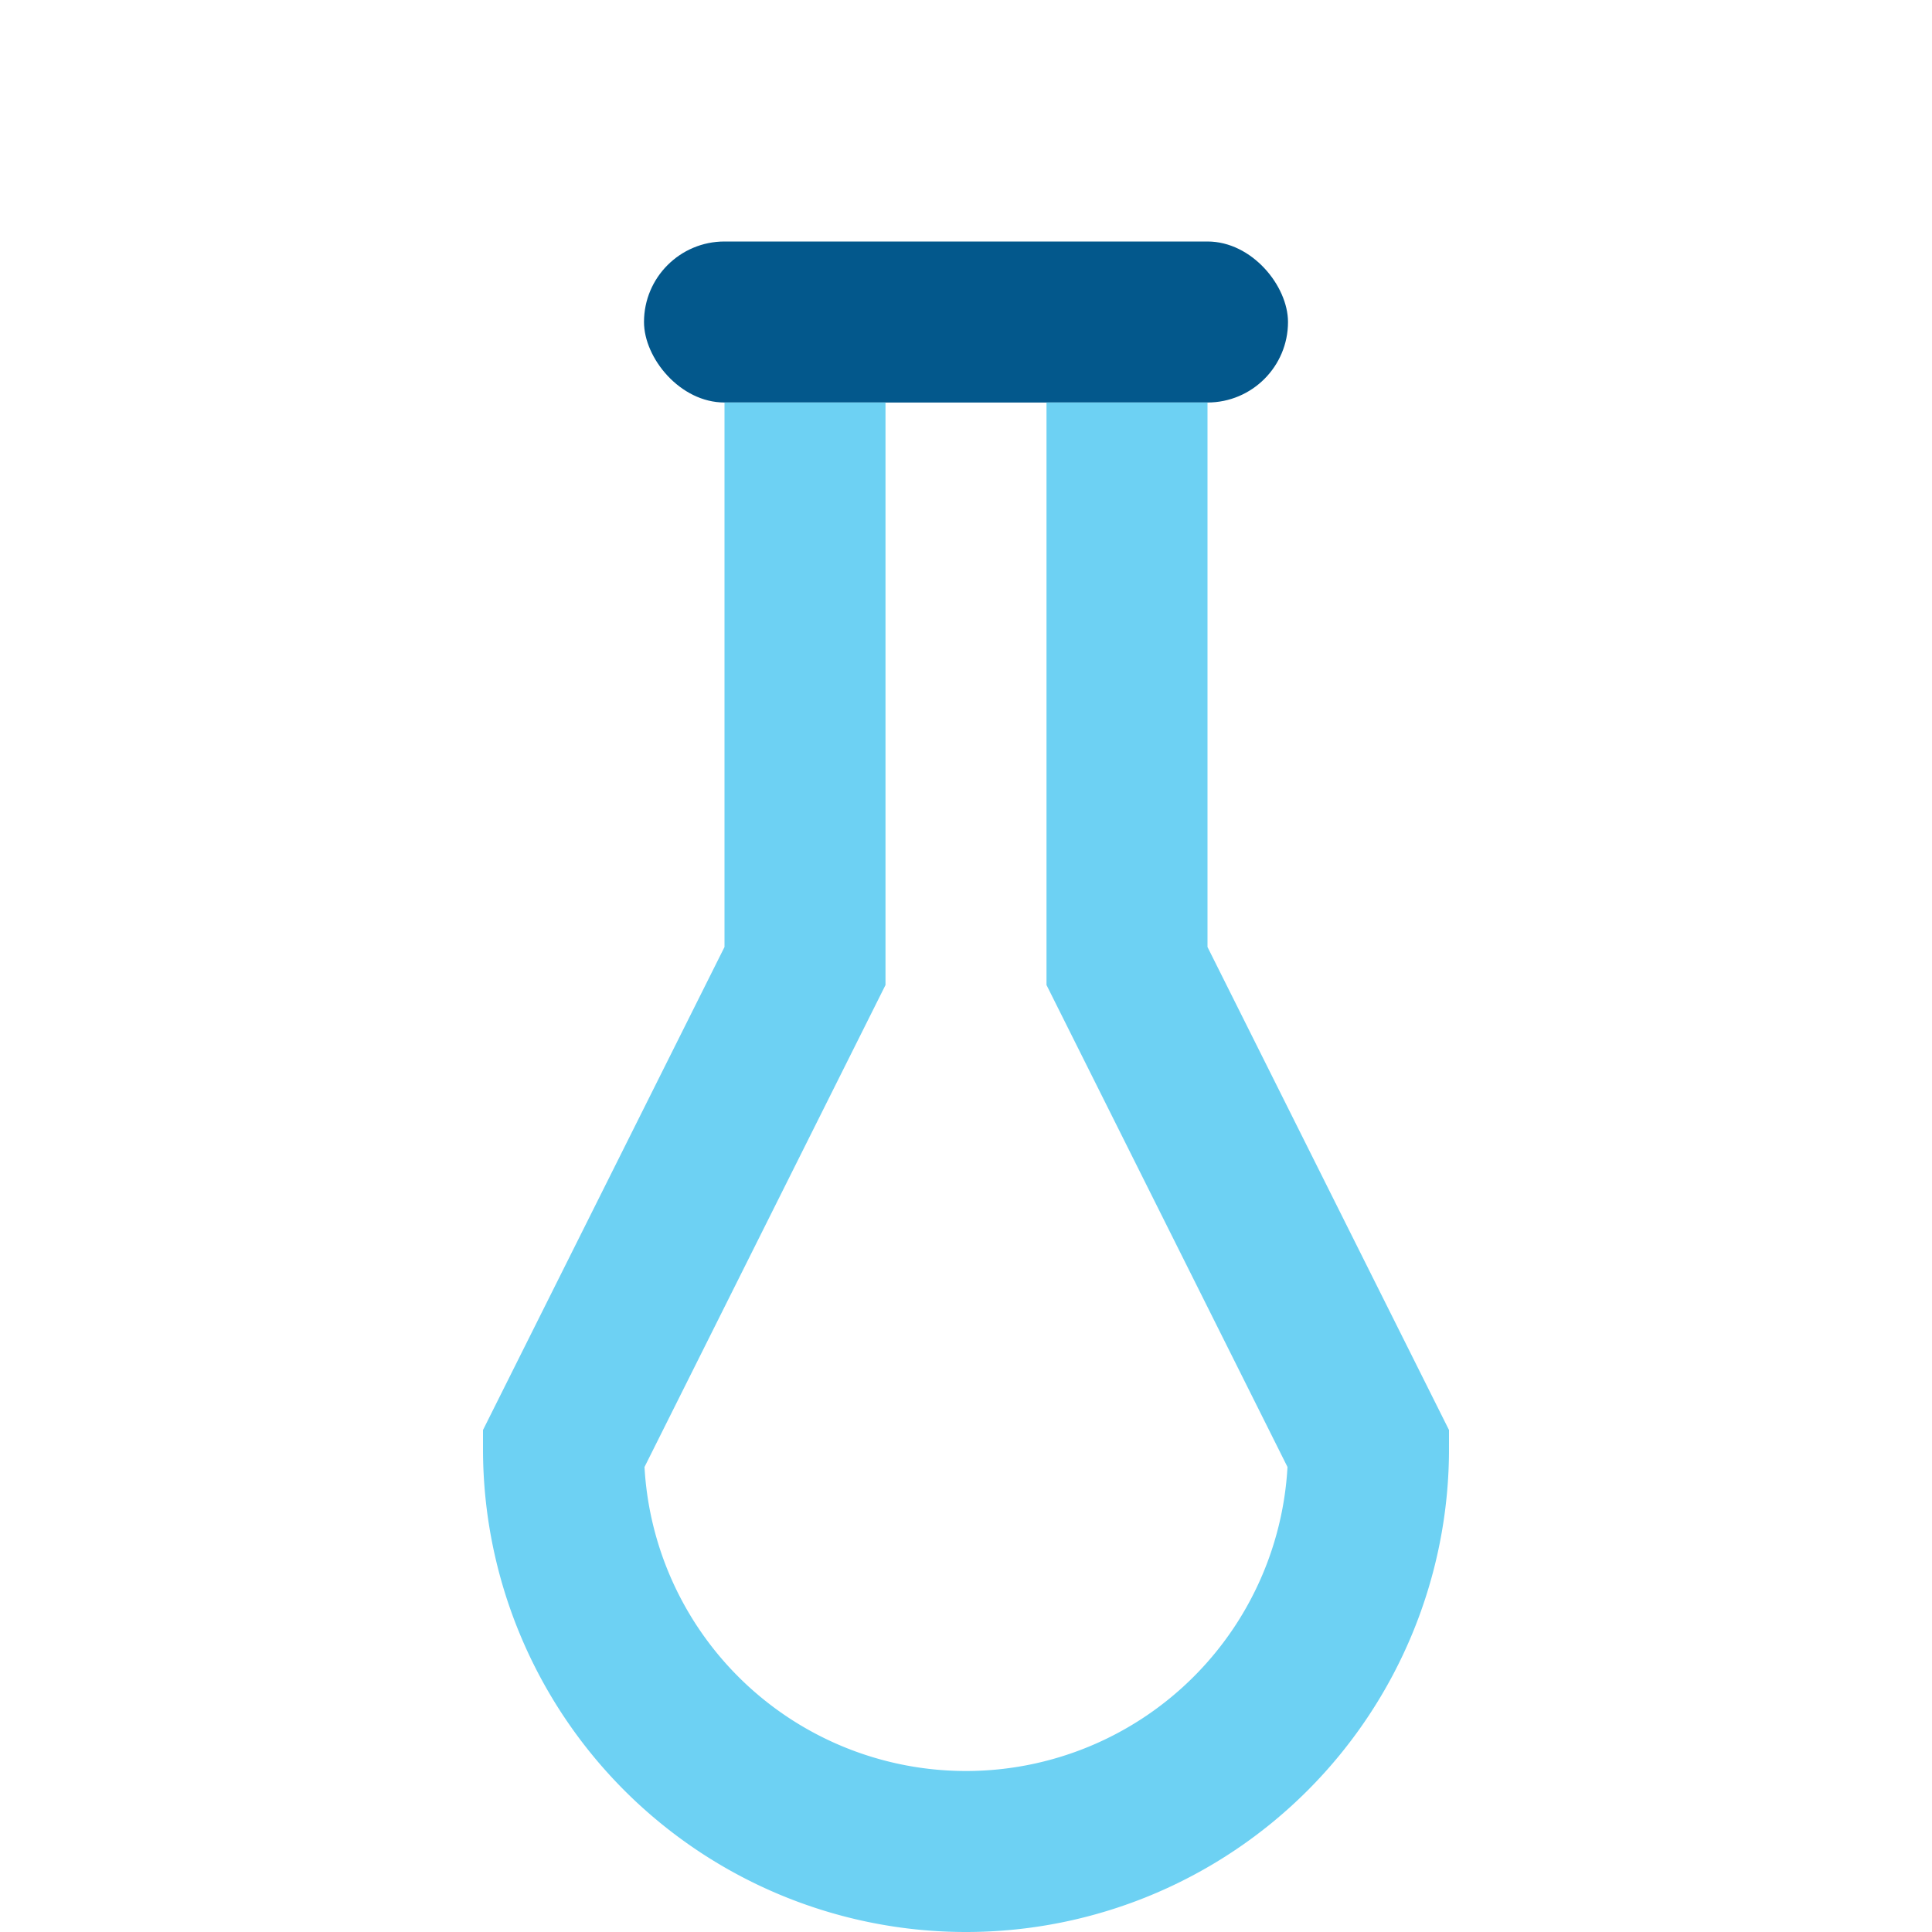 <?xml version="1.0" encoding="UTF-8"?>
<svg xmlns="http://www.w3.org/2000/svg" width="24" height="24" viewBox="0 0 24 24"><rect x="8" y="3" width="8" height="2" rx="1" fill="#03588C"/><path d="M10 5v7l-3 6a5 5 0 0010 0l-3-6V5" fill="none" stroke="#6DD1F3" stroke-width="2"/></svg>